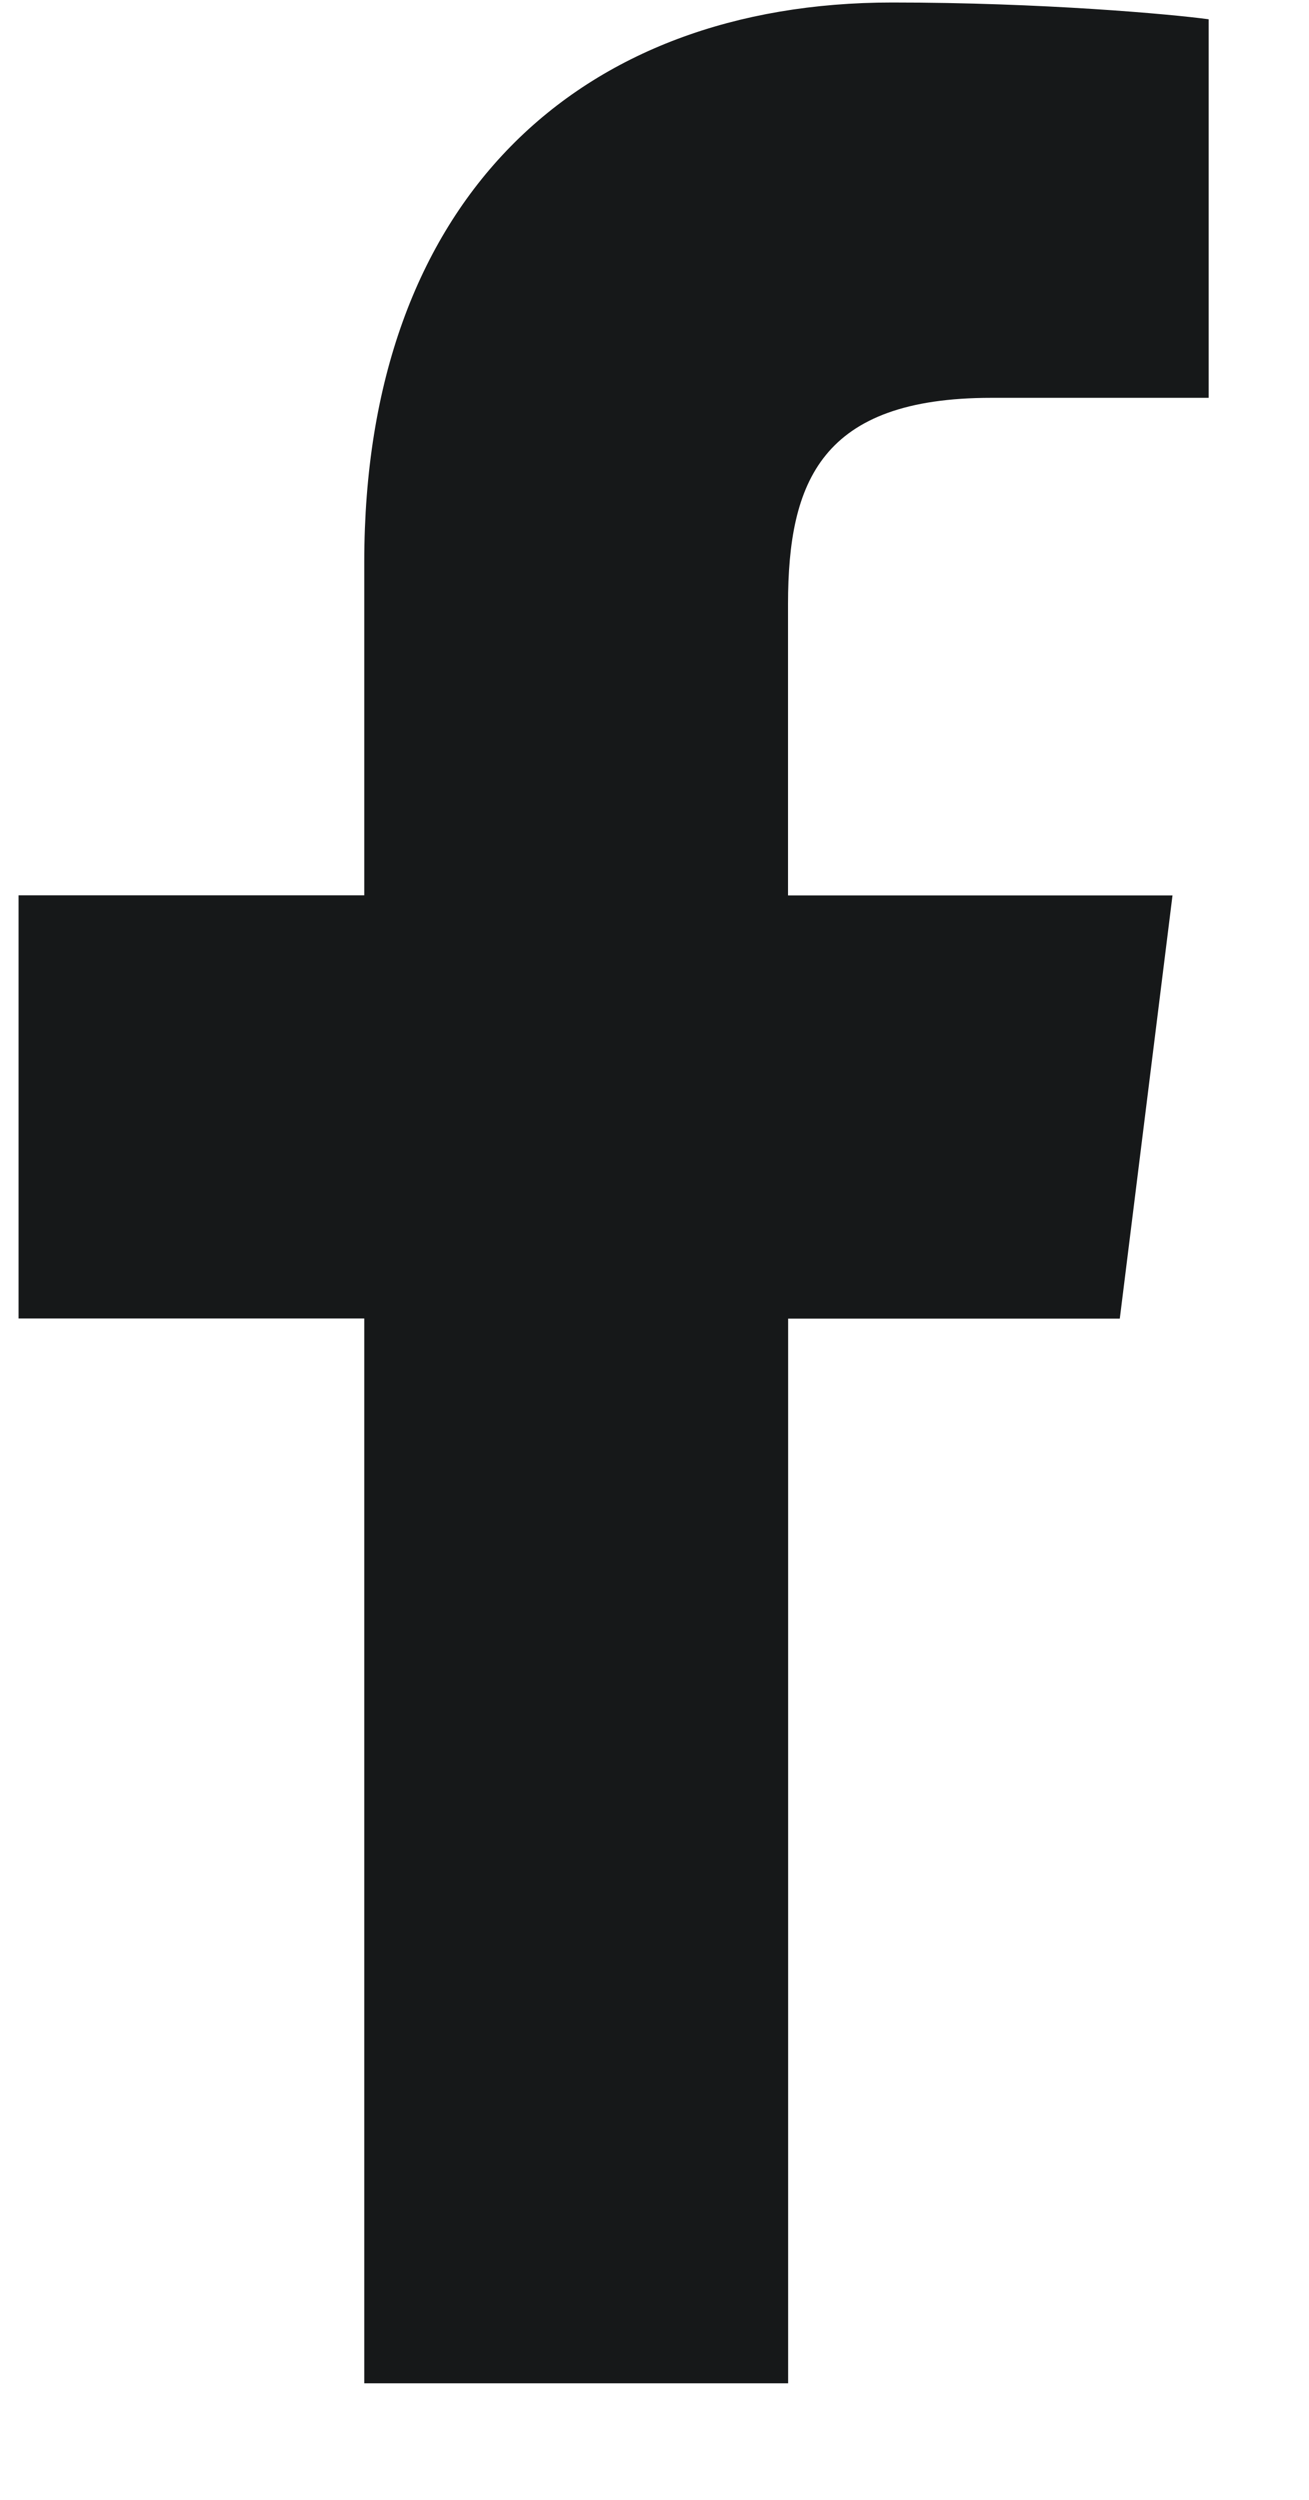 <svg width="11" height="21" viewBox="0 0 11 21" fill="none" xmlns="http://www.w3.org/2000/svg">
<path d="M8.331 3.342H10.157V0.162C9.842 0.119 8.759 0.021 7.497 0.021C4.865 0.021 3.061 1.677 3.061 4.721V7.521H0.156V11.076H3.061V20.021H6.623V11.077H9.41L9.853 7.522H6.622V5.073C6.623 4.046 6.9 3.342 8.331 3.342Z" fill="#161819"/>
</svg>
